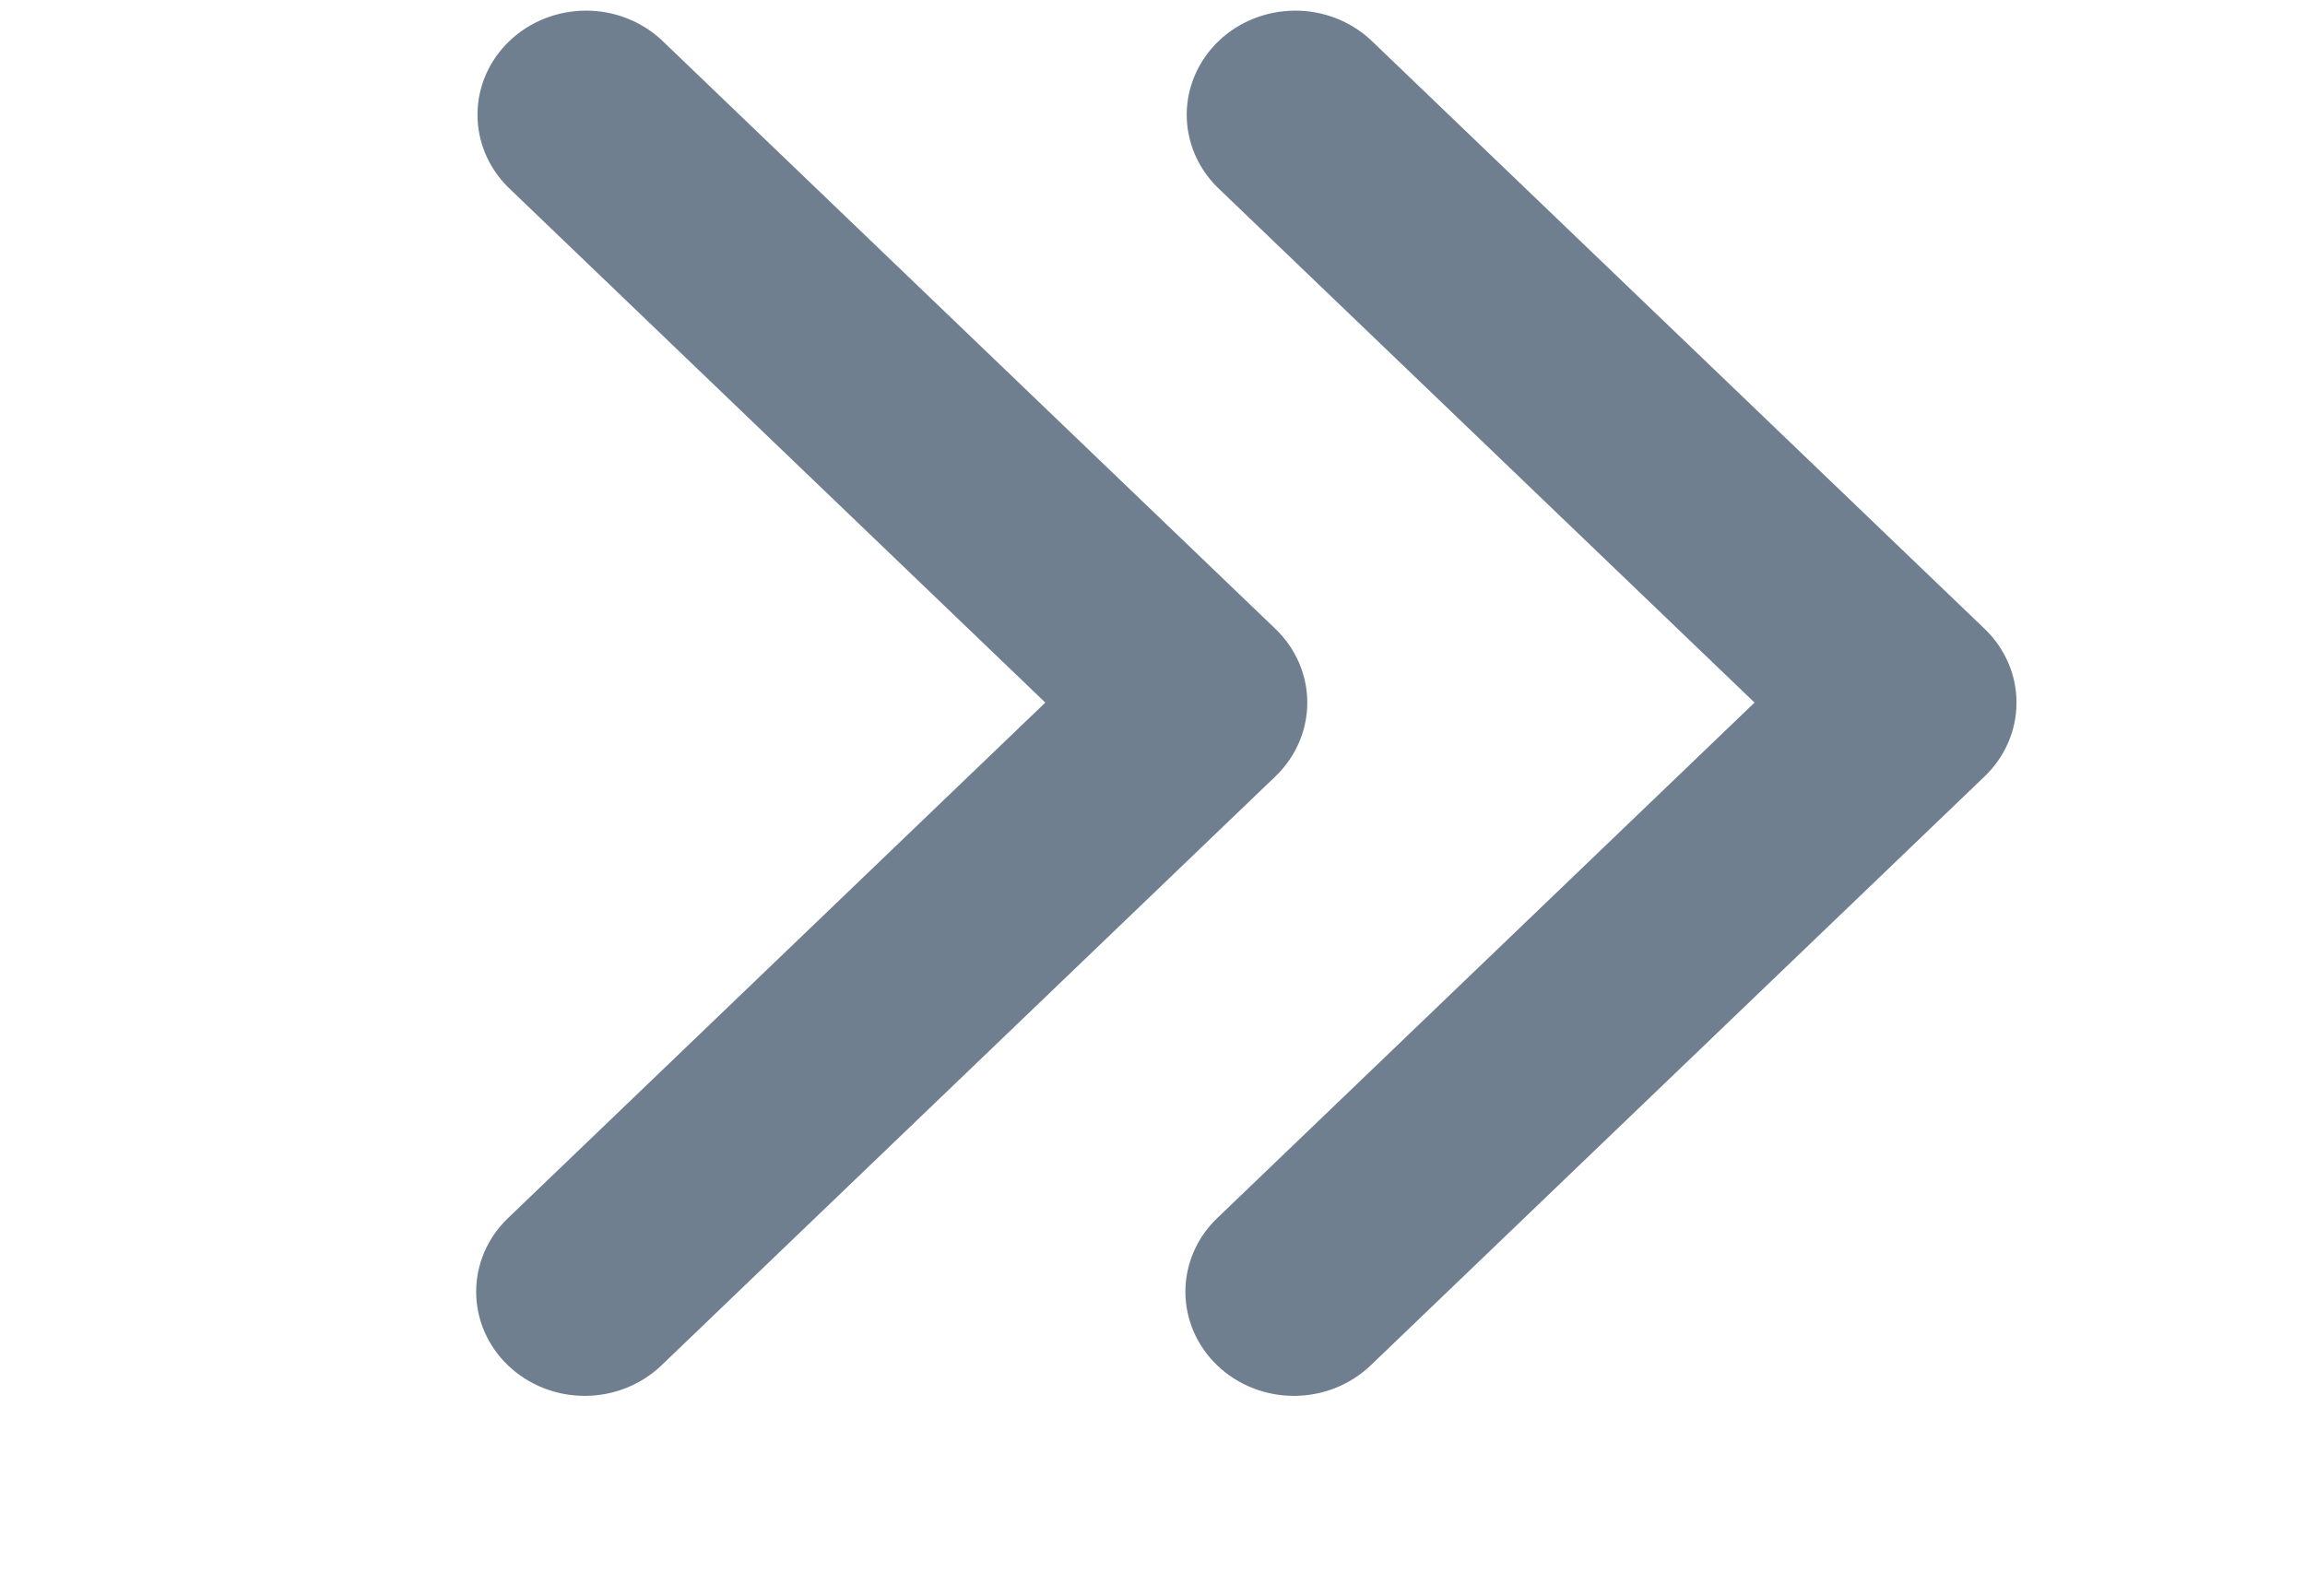 <svg width="26" height="18" viewBox="0 0 26 18" fill="none" xmlns="http://www.w3.org/2000/svg">
    <path d="M5.73 15.401C5.5 15.181 5.371 14.882 5.371 14.57C5.371 14.259 5.5 13.96 5.73 13.74L11.791 7.925L5.73 2.111C5.507 1.889 5.383 1.592 5.386 1.284C5.389 0.976 5.517 0.682 5.745 0.464C5.972 0.246 6.279 0.123 6.6 0.12C6.921 0.117 7.23 0.236 7.461 0.45L14.388 7.095C14.617 7.315 14.746 7.614 14.746 7.925C14.746 8.237 14.617 8.535 14.388 8.756L7.461 15.401C7.231 15.621 6.92 15.745 6.595 15.745C6.271 15.745 5.959 15.621 5.73 15.401Z" fill="#6F7F90"/>
    <path d="M13.73 15.401C13.5 15.181 13.371 14.882 13.371 14.57C13.371 14.259 13.5 13.96 13.73 13.74L19.791 7.925L13.73 2.111C13.507 1.889 13.383 1.592 13.386 1.284C13.389 0.976 13.518 0.682 13.745 0.464C13.972 0.246 14.279 0.123 14.6 0.12C14.921 0.117 15.23 0.236 15.461 0.45L22.388 7.095C22.617 7.315 22.746 7.614 22.746 7.925C22.746 8.237 22.617 8.535 22.388 8.756L15.461 15.401C15.231 15.621 14.92 15.745 14.595 15.745C14.271 15.745 13.959 15.621 13.73 15.401Z" fill="#6F7F90"/>
</svg>
